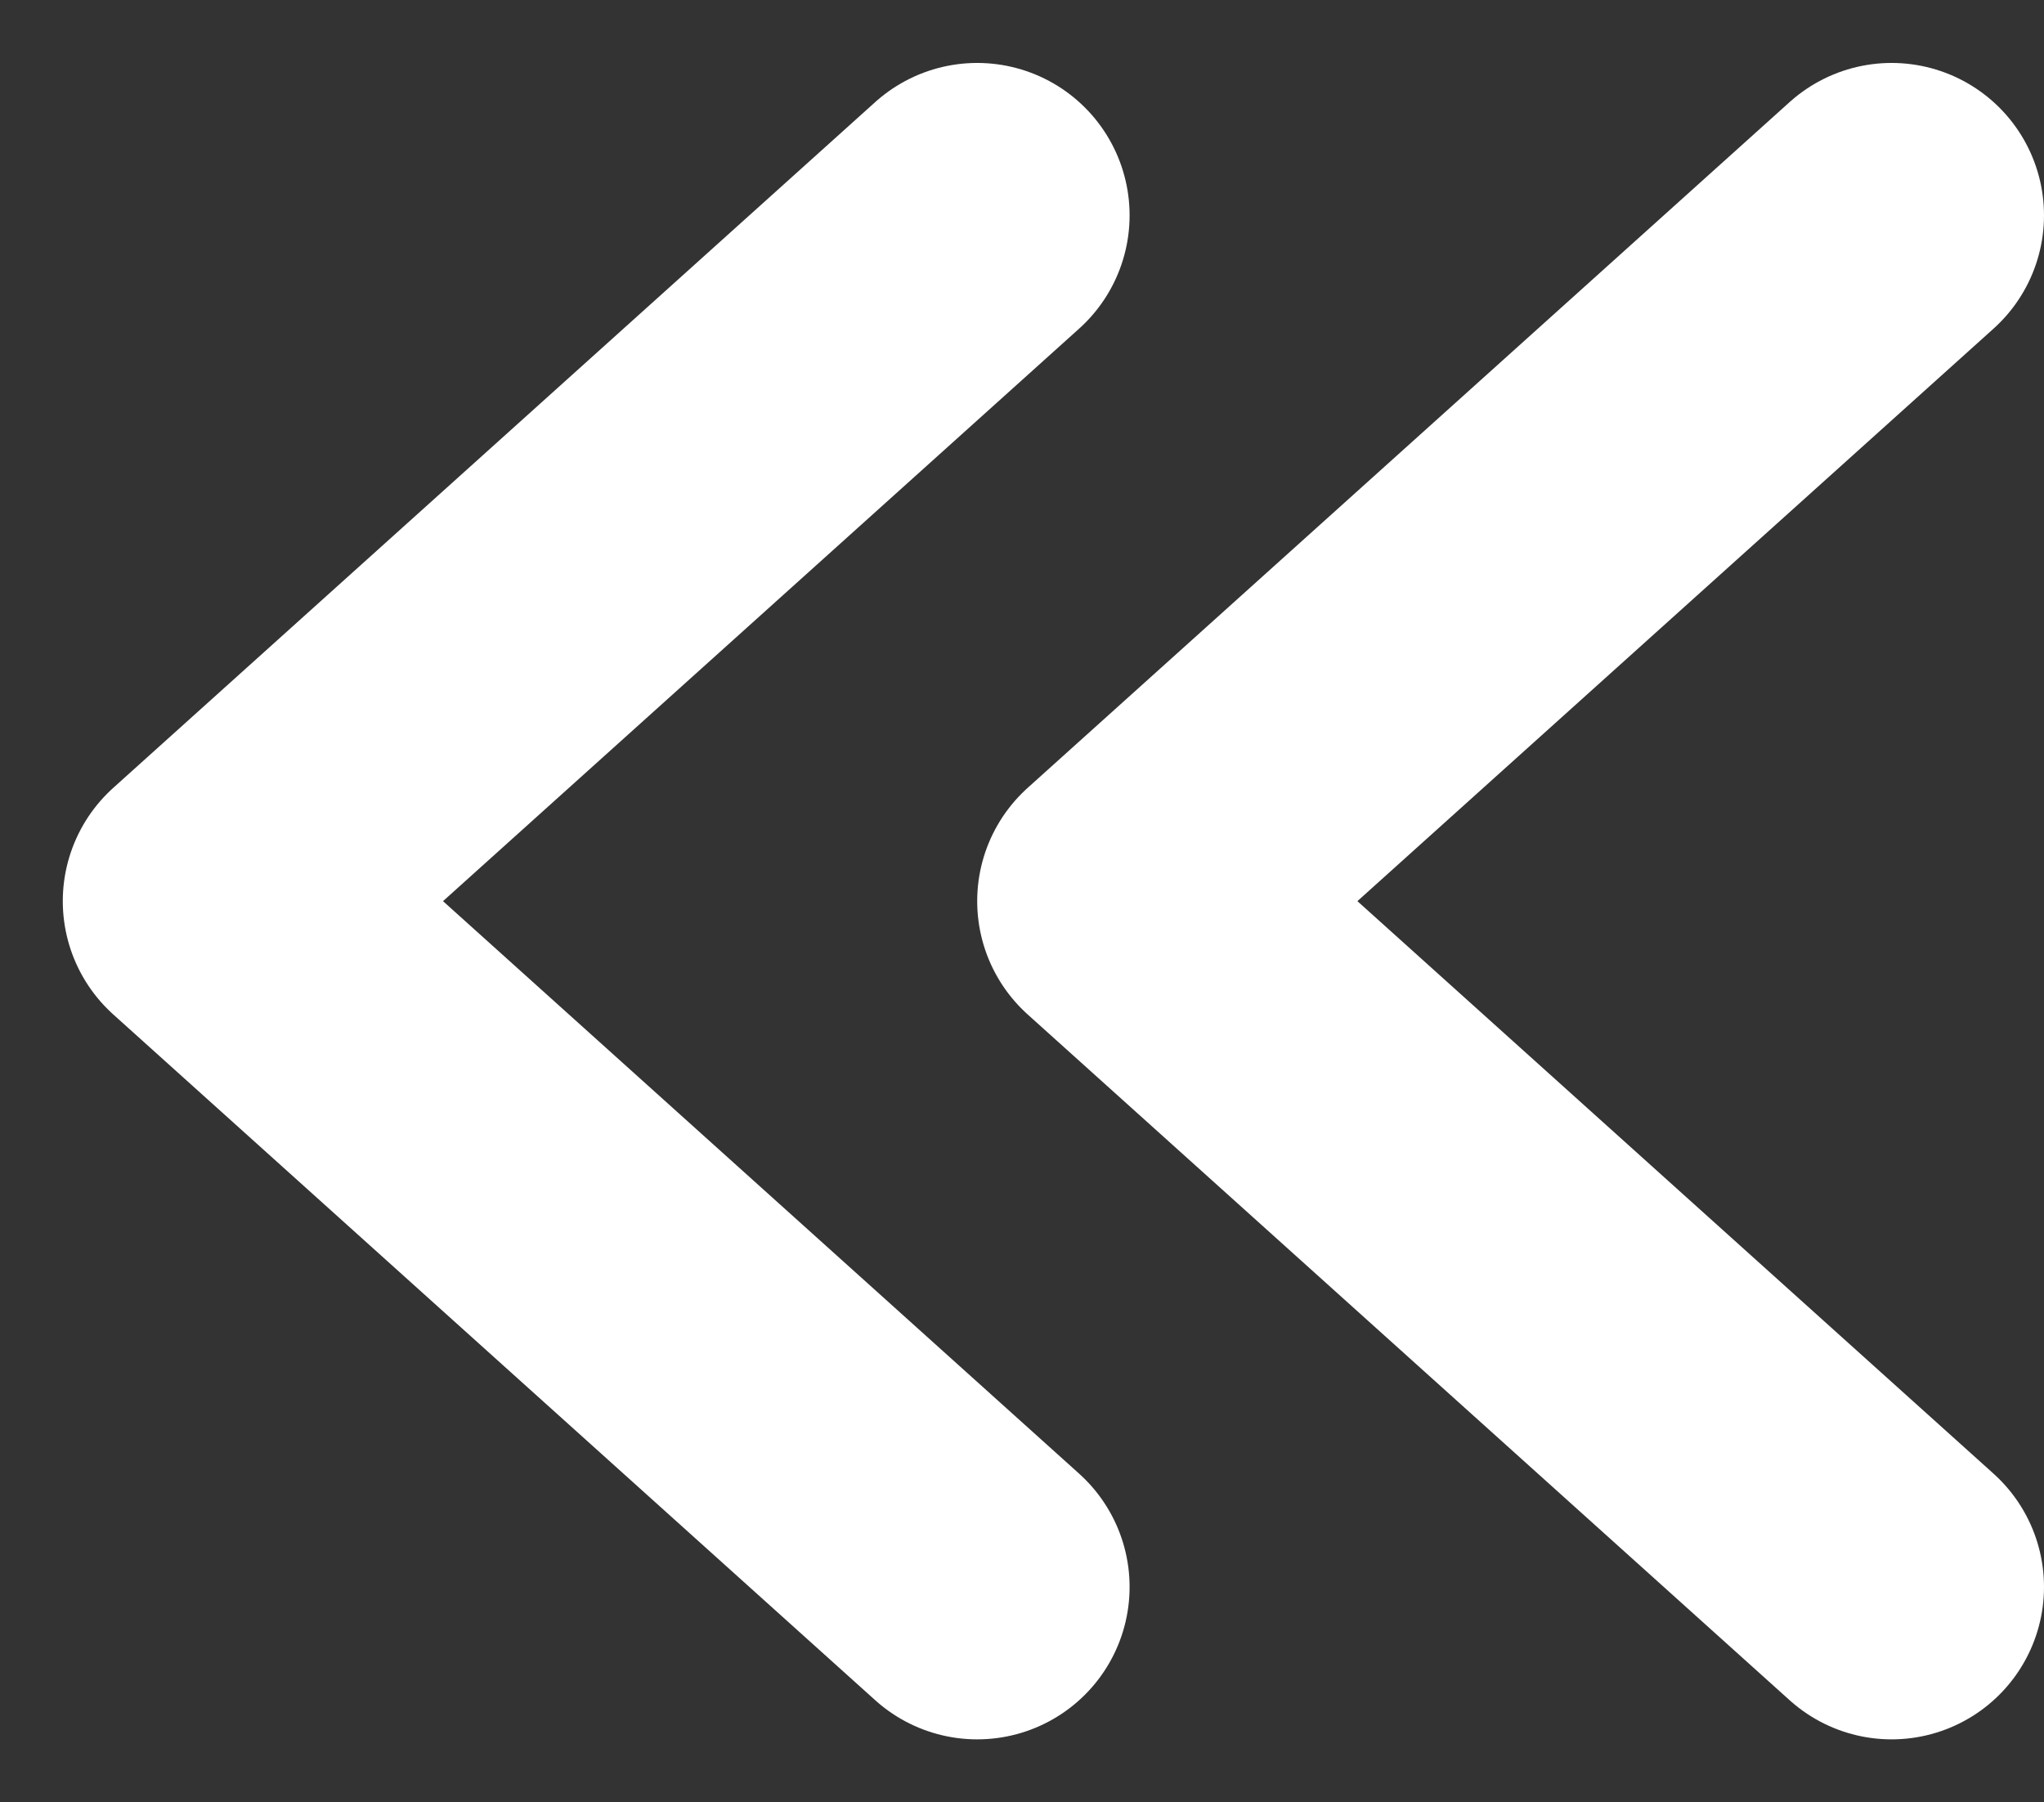 <svg xmlns="http://www.w3.org/2000/svg" width="13.412" height="11.824" viewBox="0 0 13.412 11.824" class="nb-arrow">
  <rect x="0" y="0" width="13.412" height="11.824" fill="#333333" stroke="none"/>
  <g transform="translate(-621.588 -4807.972)">
    <path d="M5,9,0,4.5,5,0" transform="translate(629 4809.385)" fill="none" stroke="#fff" stroke-linecap="round" stroke-linejoin="round" stroke-width="2" class="nb-arrow__stroke"/>
    <path d="M5,9,0,4.5,5,0" transform="translate(623 4809.385)" fill="none" stroke="#fff" stroke-linecap="round" stroke-linejoin="round" stroke-width="2" class="nb-arrow__stroke nb-arrow__double"/>
  </g>
</svg>

